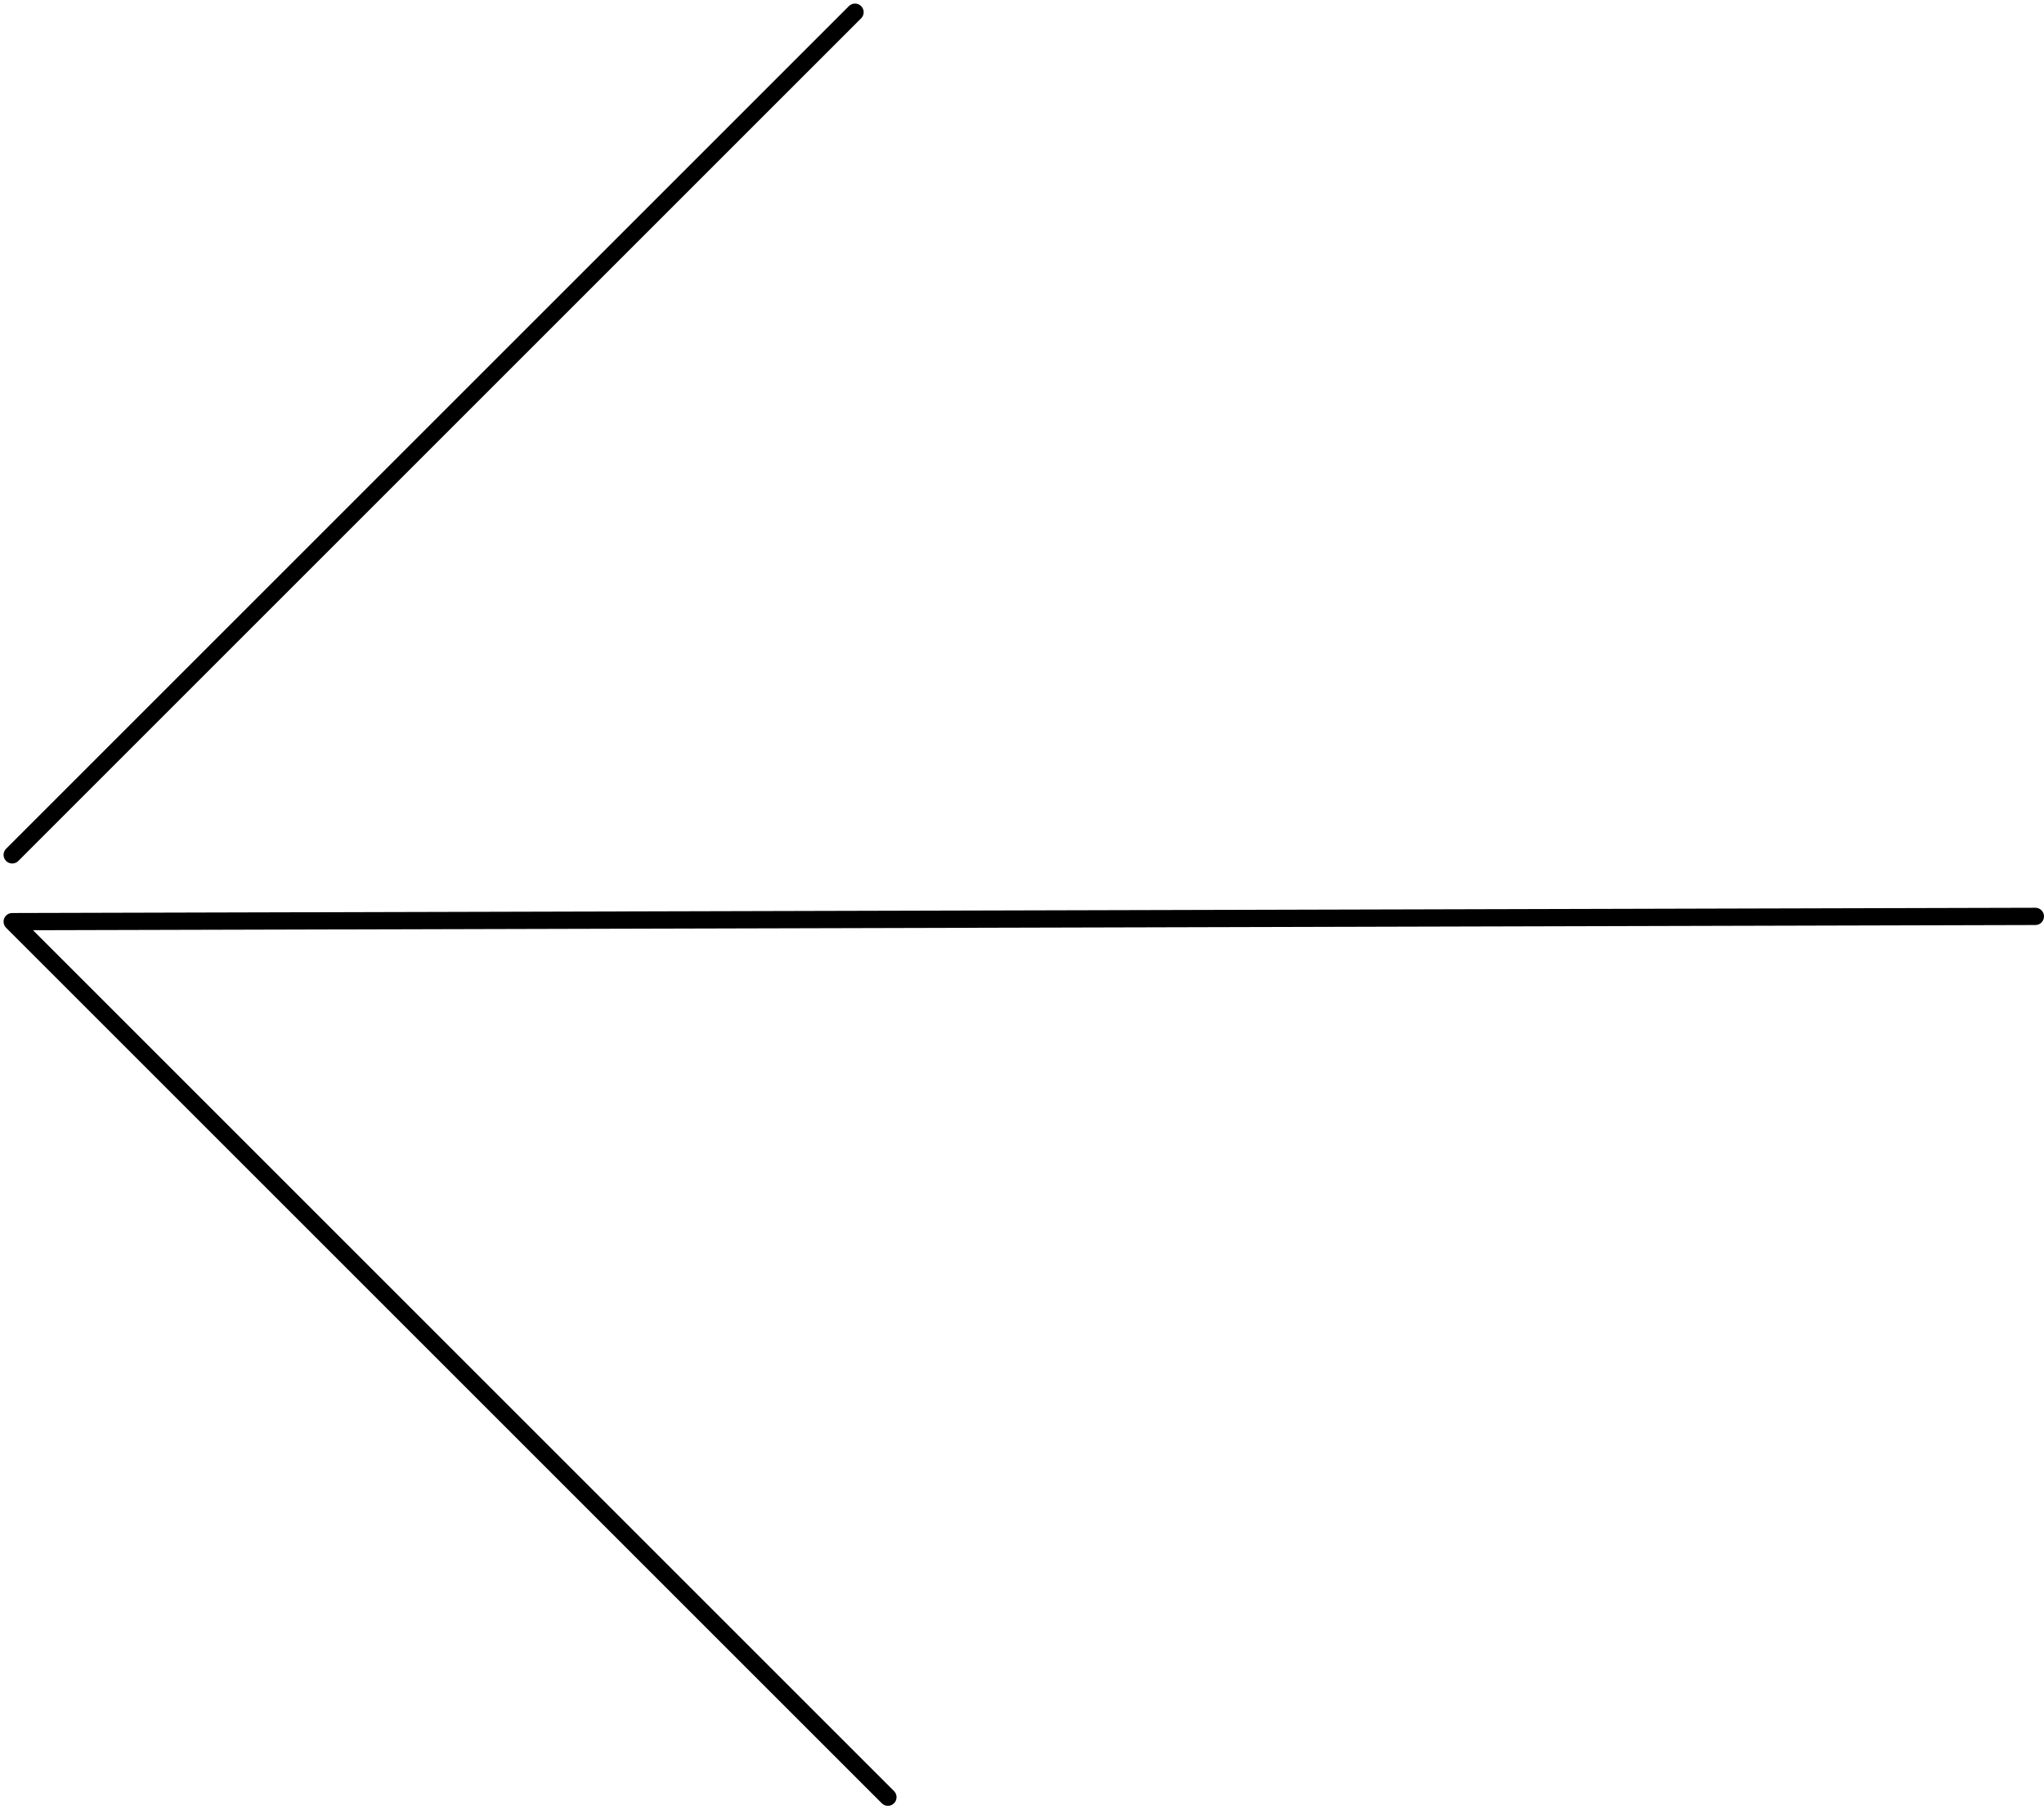 <?xml version="1.0" encoding="UTF-8"?>
<svg xmlns="http://www.w3.org/2000/svg" width="236.743" height="209.609" viewBox="0 0 236.743 209.609">
  <g id="Raggruppa_30" data-name="Raggruppa 30" transform="translate(1566.376 1707.602) rotate(180)">
    <path id="Tracciato_35" data-name="Tracciato 35" d="M0,0,.609,234.326,102.035,132.9" transform="translate(1330.636 1601.442) rotate(-90)" fill="none" stroke="#000" stroke-linecap="round" stroke-linejoin="round" stroke-width="2"></path>
    <line id="Linea_6" data-name="Linea 6" x1="97.619" y1="97.619" transform="translate(1467.343 1706.188) rotate(-90)" fill="none" stroke="#000" stroke-linecap="round" stroke-miterlimit="10" stroke-width="2"></line>
  </g>
</svg>
